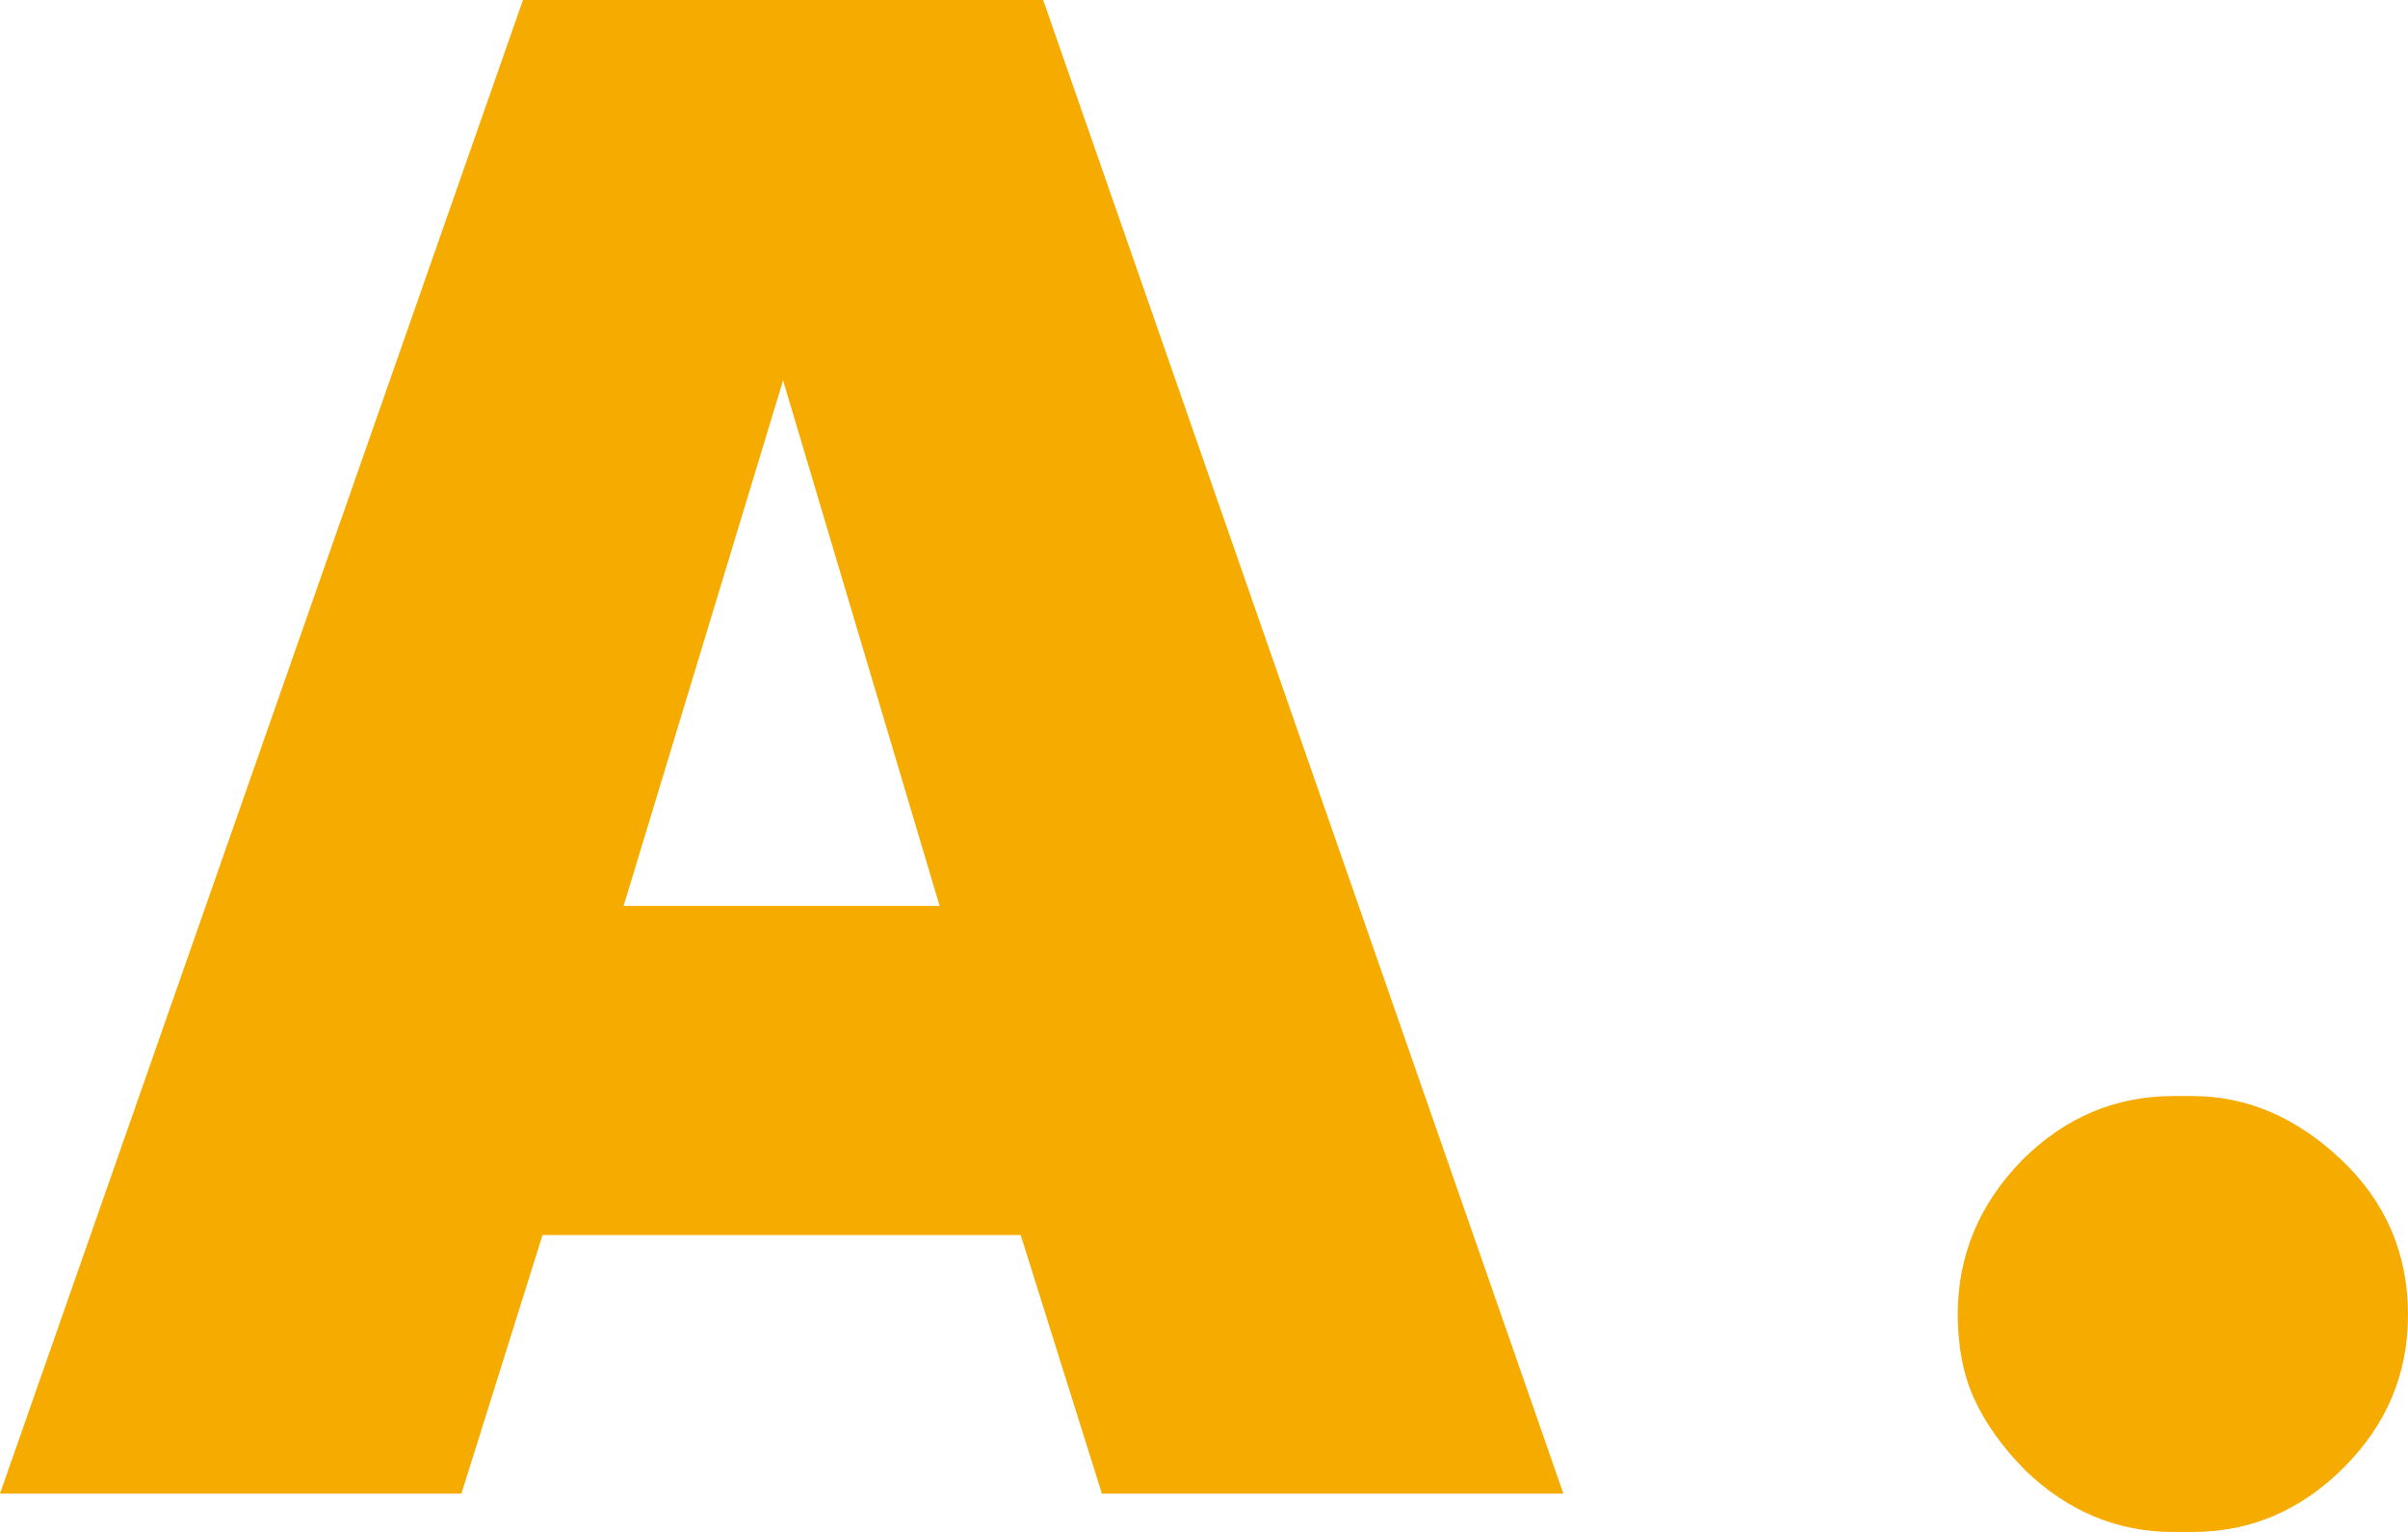 <?xml version="1.0" encoding="utf-8"?>
<!-- Generator: Adobe Illustrator 16.0.0, SVG Export Plug-In . SVG Version: 6.00 Build 0)  -->
<!DOCTYPE svg PUBLIC "-//W3C//DTD SVG 1.1//EN" "http://www.w3.org/Graphics/SVG/1.1/DTD/svg11.dtd">
<svg version="1.1" id="レイヤー_1" xmlns="http://www.w3.org/2000/svg" xmlns:xlink="http://www.w3.org/1999/xlink" x="0px"
	 y="0px" width="31.181px" height="19.843px" viewBox="0 0 31.181 19.843" enable-background="new 0 0 31.181 19.843"
	 xml:space="preserve">
<g>
	<path fill="#F6AB00" d="M6.772,0h0.253h6.483l6.736,19.346h-0.29h-5.686l-1.051-3.349H7.025l-1.05,3.349h-0.29H0L6.772,0z
		 M8.075,11.734h4.092L10.14,4.927L8.075,11.734z"/>
	<path fill="#F6AB00" d="M26.184,15.027c0.555-0.553,1.207-0.83,1.955-0.83h0.254c0.699,0,1.34,0.274,1.919,0.82
		c0.58,0.547,0.869,1.22,0.869,2.016c0,0.762-0.277,1.421-0.833,1.977c-0.555,0.555-1.207,0.833-1.955,0.833h-0.254
		c-0.725,0-1.364-0.268-1.919-0.803c-0.29-0.295-0.507-0.599-0.652-0.913c-0.145-0.312-0.217-0.683-0.217-1.105
		C25.351,16.264,25.627,15.599,26.184,15.027z"/>
</g>
</svg>

